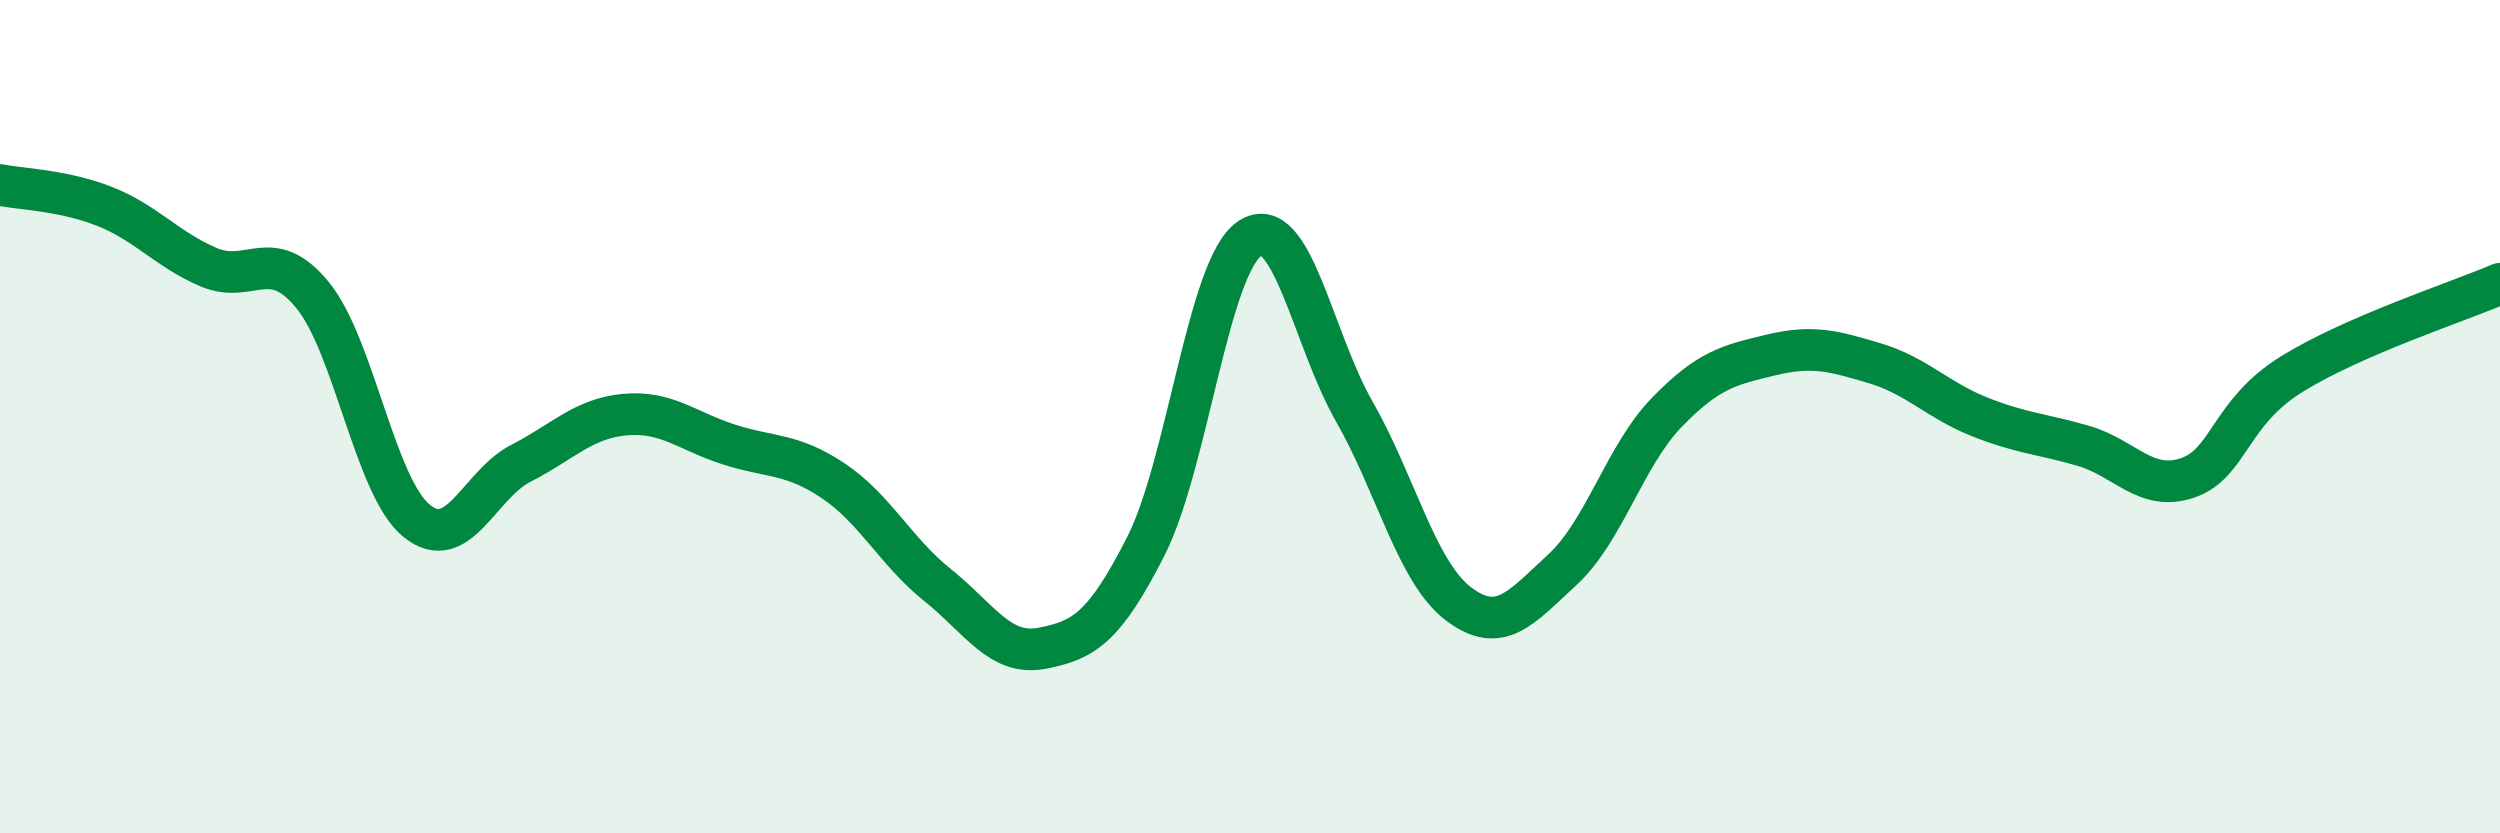 
    <svg width="60" height="20" viewBox="0 0 60 20" xmlns="http://www.w3.org/2000/svg">
      <path
        d="M 0,4.44 C 0.5,4.54 1.5,4.56 2.5,4.95 C 3.5,5.34 4,5.98 5,6.41 C 6,6.84 6.5,5.86 7.5,7.08 C 8.5,8.3 9,11.69 10,12.5 C 11,13.31 11.5,11.63 12.5,11.12 C 13.5,10.61 14,10.04 15,9.95 C 16,9.86 16.5,10.35 17.5,10.67 C 18.5,10.99 19,10.87 20,11.54 C 21,12.21 21.5,13.24 22.5,14.04 C 23.5,14.84 24,15.75 25,15.56 C 26,15.37 26.5,15.08 27.5,13.11 C 28.5,11.14 29,6.37 30,5.72 C 31,5.07 31.5,8.12 32.5,9.87 C 33.5,11.62 34,13.73 35,14.49 C 36,15.25 36.5,14.59 37.5,13.67 C 38.5,12.75 39,10.93 40,9.9 C 41,8.87 41.5,8.76 42.5,8.52 C 43.5,8.28 44,8.42 45,8.72 C 46,9.02 46.5,9.6 47.5,10 C 48.5,10.4 49,10.41 50,10.7 C 51,10.99 51.5,11.81 52.5,11.47 C 53.5,11.13 53.5,9.91 55,8.98 C 56.5,8.05 59,7.24 60,6.81L60 20L0 20Z"
        fill="#008740"
        opacity="0.1"
        stroke-linecap="round"
        stroke-linejoin="round"
      />
      <path
        d="M 0,4.44 C 0.5,4.54 1.5,4.56 2.5,4.95 C 3.5,5.34 4,5.98 5,6.41 C 6,6.84 6.5,5.86 7.5,7.08 C 8.5,8.3 9,11.69 10,12.5 C 11,13.31 11.5,11.63 12.5,11.12 C 13.5,10.61 14,10.04 15,9.95 C 16,9.86 16.5,10.35 17.5,10.67 C 18.5,10.99 19,10.87 20,11.54 C 21,12.21 21.5,13.24 22.5,14.04 C 23.5,14.84 24,15.75 25,15.56 C 26,15.37 26.5,15.08 27.5,13.11 C 28.5,11.14 29,6.37 30,5.72 C 31,5.07 31.5,8.12 32.5,9.87 C 33.5,11.62 34,13.73 35,14.49 C 36,15.25 36.5,14.59 37.5,13.67 C 38.5,12.75 39,10.93 40,9.9 C 41,8.87 41.5,8.76 42.5,8.52 C 43.5,8.28 44,8.42 45,8.72 C 46,9.02 46.5,9.6 47.5,10 C 48.5,10.4 49,10.41 50,10.7 C 51,10.99 51.5,11.81 52.5,11.47 C 53.5,11.13 53.5,9.91 55,8.98 C 56.5,8.05 59,7.24 60,6.81"
        stroke="#008740"
        stroke-width="1"
        fill="none"
        stroke-linecap="round"
        stroke-linejoin="round"
      />
    </svg>
  